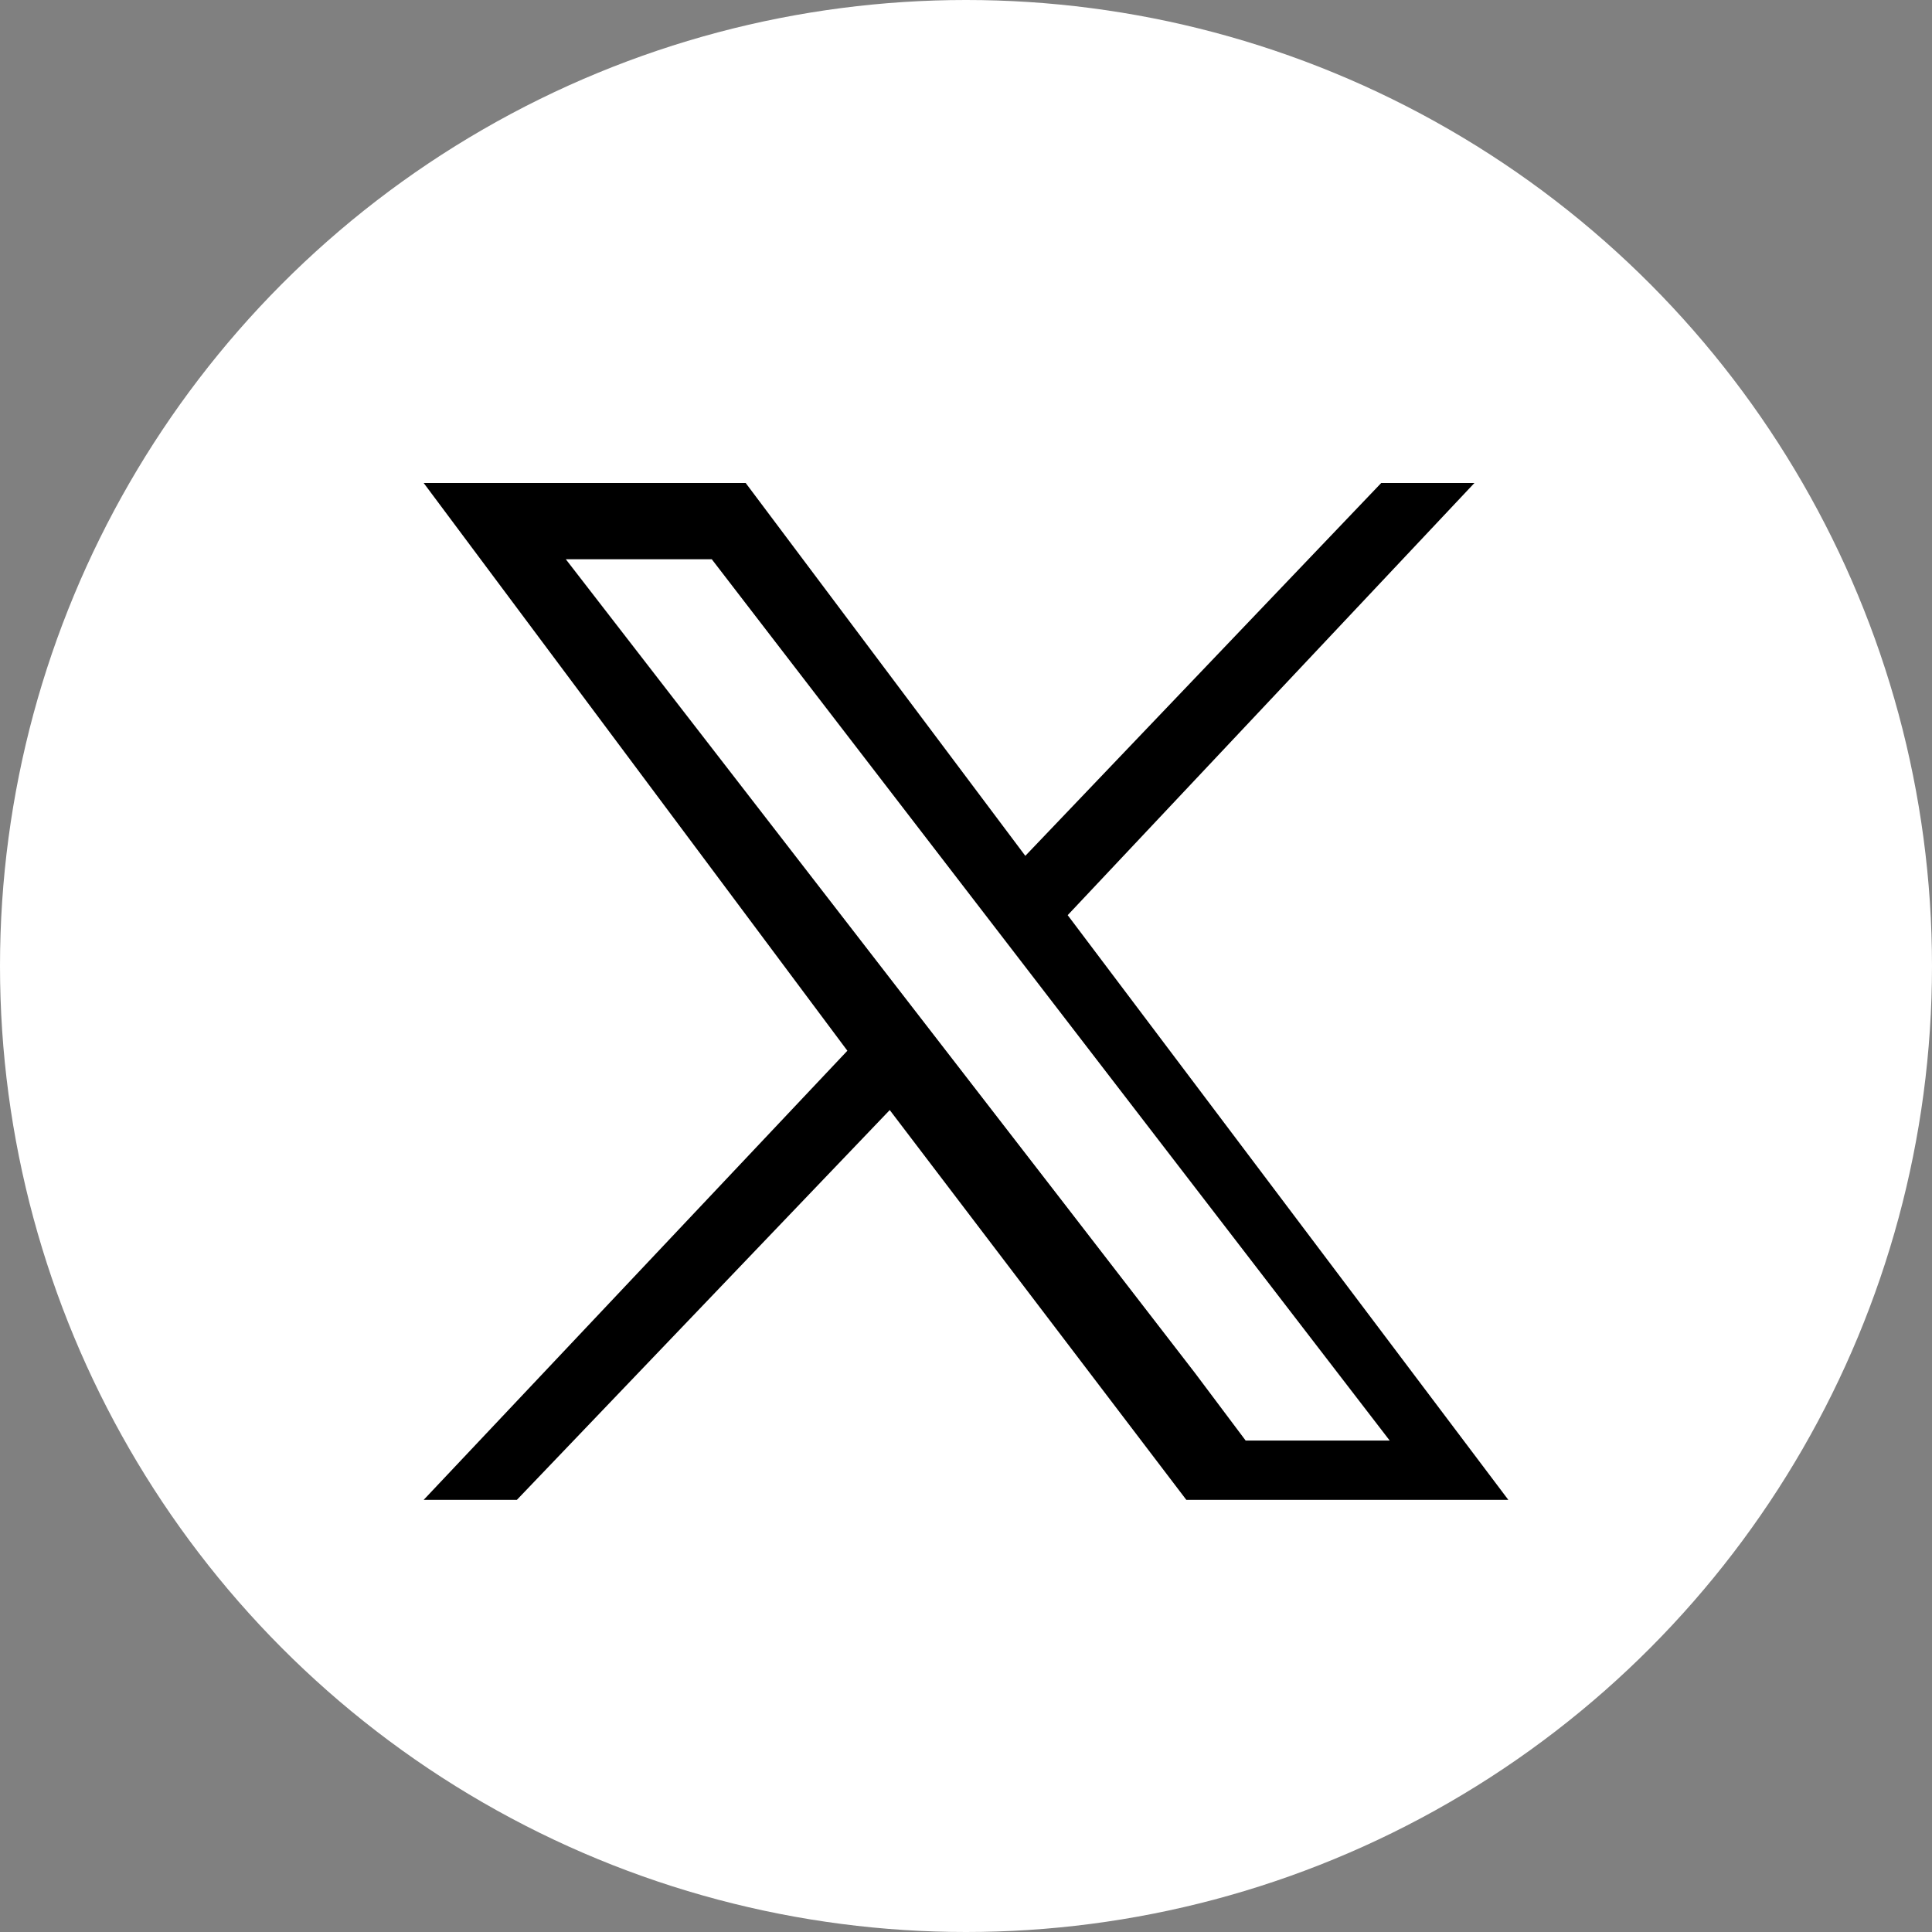 <?xml version="1.0" encoding="UTF-8"?><svg id="Capa_2" xmlns="http://www.w3.org/2000/svg" viewBox="0 0 22.8 22.8"><rect x="0" y="0" width="22.8" height="22.8" fill="#808080" stroke="none"/><defs><style>.cls-1{fill:#fff;}.cls-1,.cls-2{stroke-width:0px;}.cls-2{fill:#000;}</style></defs><g id="Capa_1-2"><circle class="cls-1" cx="11.4" cy="11.4" r="11.4"/><path class="cls-2" d="m6.6,6.5s6.5,8.4,7.5,9.7l.6.8h1.7L8.4,6.6h-1.8v-.1Zm-1.6-.8h3.8l3.3,4.4,4.2-4.4h1.1l-4.8,5.1,5.2,6.9h-3.8l-3.5-4.6-4.4,4.6h-1.1l5-5.3-5-6.7Z"/></g></svg>